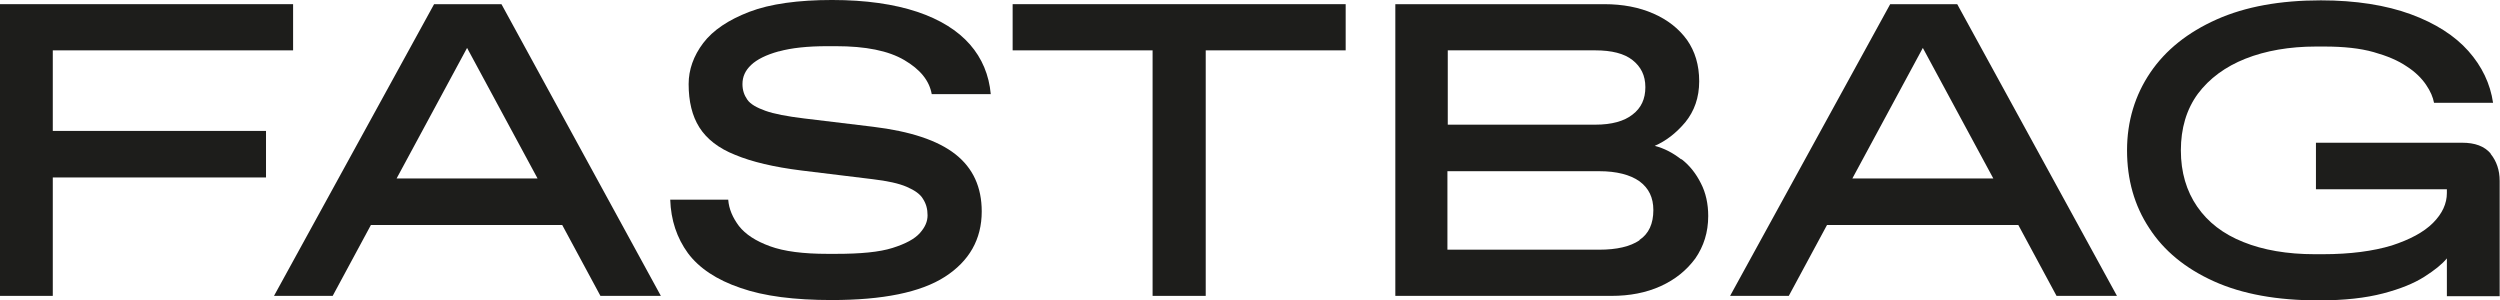 <?xml version="1.0" encoding="UTF-8"?><svg id="Ebene_2" xmlns="http://www.w3.org/2000/svg" viewBox="0 0 71.99 8.64"><defs><style>.cls-1{fill:#1d1d1b;stroke-width:0px;}</style></defs><g id="Ebene_1-2"><polygon class="cls-1" points="1.52 1.45 8.44 1.45 8.44 .12 0 .12 0 8.52 1.52 8.52 1.52 5.11 7.66 5.11 7.66 3.77 1.52 3.77 1.52 1.45"/><path class="cls-1" d="M12.5.12l-4.61,8.4h1.69l1.1-2.04h5.51l1.1,2.04h1.74L14.44.12h-1.93ZM11.42,5.14l2.03-3.76,2.03,3.76h-4.06Z"/><path class="cls-1" d="M22.43,1.48c.36-.1.82-.15,1.4-.15h.24c.86,0,1.51.13,1.97.4.46.27.72.59.79.98h1.7c-.05-.55-.25-1.03-.6-1.43-.35-.4-.86-.72-1.52-.94-.66-.22-1.48-.34-2.45-.34s-1.78.11-2.38.34c-.6.23-1.05.53-1.33.9-.28.37-.42.77-.42,1.18,0,.5.1.92.31,1.25s.55.6,1.03.79c.48.2,1.11.35,1.91.45l2.05.25c.42.05.75.12.98.22.23.1.39.21.47.35.09.14.13.29.13.47s-.07.34-.22.51c-.15.17-.41.31-.79.43s-.92.17-1.63.17h-.24c-.7,0-1.25-.07-1.66-.22-.41-.15-.7-.34-.89-.58-.18-.24-.29-.49-.31-.76h-1.67c.02.59.19,1.1.51,1.54.32.43.83.77,1.51,1,.68.24,1.56.35,2.63.35,1.47,0,2.56-.22,3.26-.67.7-.45,1.06-1.08,1.06-1.88,0-.7-.25-1.25-.76-1.65-.51-.4-1.3-.66-2.37-.79l-1.99-.24c-.49-.06-.86-.13-1.11-.22-.25-.09-.43-.19-.52-.32s-.14-.27-.14-.45c0-.21.08-.39.25-.55s.43-.29.79-.39Z"/><polygon class="cls-1" points="29.16 1.45 33.19 1.45 33.19 8.52 34.72 8.52 34.72 1.45 38.75 1.45 38.75 .12 29.16 .12 29.16 1.45"/><path class="cls-1" d="M48.4,4.58c-.23-.18-.48-.31-.75-.38.32-.14.61-.36.88-.68.26-.32.4-.71.4-1.18s-.12-.86-.35-1.19c-.24-.33-.56-.58-.97-.76-.41-.18-.88-.27-1.41-.27h-6.02v8.4h6.22c.53,0,1-.09,1.42-.28.42-.19.75-.46,1-.8.24-.35.37-.75.37-1.22,0-.35-.07-.67-.21-.94-.14-.28-.32-.51-.55-.69ZM41.69,1.45h4.25c.47,0,.83.09,1.07.28s.37.44.37.78-.12.6-.37.79c-.24.19-.6.29-1.07.29h-4.25V1.45ZM47.21,6.92c-.27.18-.65.27-1.16.27h-4.37v-2.26h4.37c.5,0,.89.1,1.16.29.27.2.4.47.4.83,0,.39-.13.68-.4.86Z"/><path class="cls-1" d="M54.43.12l-4.61,8.4h1.69l1.1-2.04h5.51l1.1,2.04h1.74L56.36.12h-1.93ZM53.34,5.14l2.03-3.76,2.03,3.76h-4.06Z"/><path class="cls-1" d="M71.72,4.42c-.18-.21-.45-.31-.82-.31h-4.21v1.34h3.77v.11c0,.3-.13.59-.4.86s-.67.48-1.19.65c-.53.16-1.19.25-1.98.25h-.24c-.79,0-1.48-.12-2.05-.35-.58-.23-1.02-.57-1.33-1.02-.31-.45-.47-.99-.47-1.62s.16-1.18.49-1.63c.33-.44.79-.78,1.37-1.01s1.27-.35,2.03-.35h.24c.56,0,1.03.05,1.42.16s.7.24.95.41c.25.16.43.34.56.53s.2.36.23.52h1.7c-.08-.55-.32-1.05-.71-1.49s-.95-.8-1.66-1.06-1.58-.4-2.59-.4c-1.17,0-2.17.18-3,.55-.83.37-1.47.88-1.91,1.53-.44.65-.67,1.4-.67,2.24s.21,1.59.64,2.24c.42.65,1.04,1.16,1.86,1.53.82.37,1.82.55,3.02.55.74,0,1.35-.07,1.85-.2.5-.13.89-.29,1.19-.48s.52-.37.65-.53v1.09h1.52v-3.32c0-.31-.09-.57-.26-.78Z"/></g></svg>